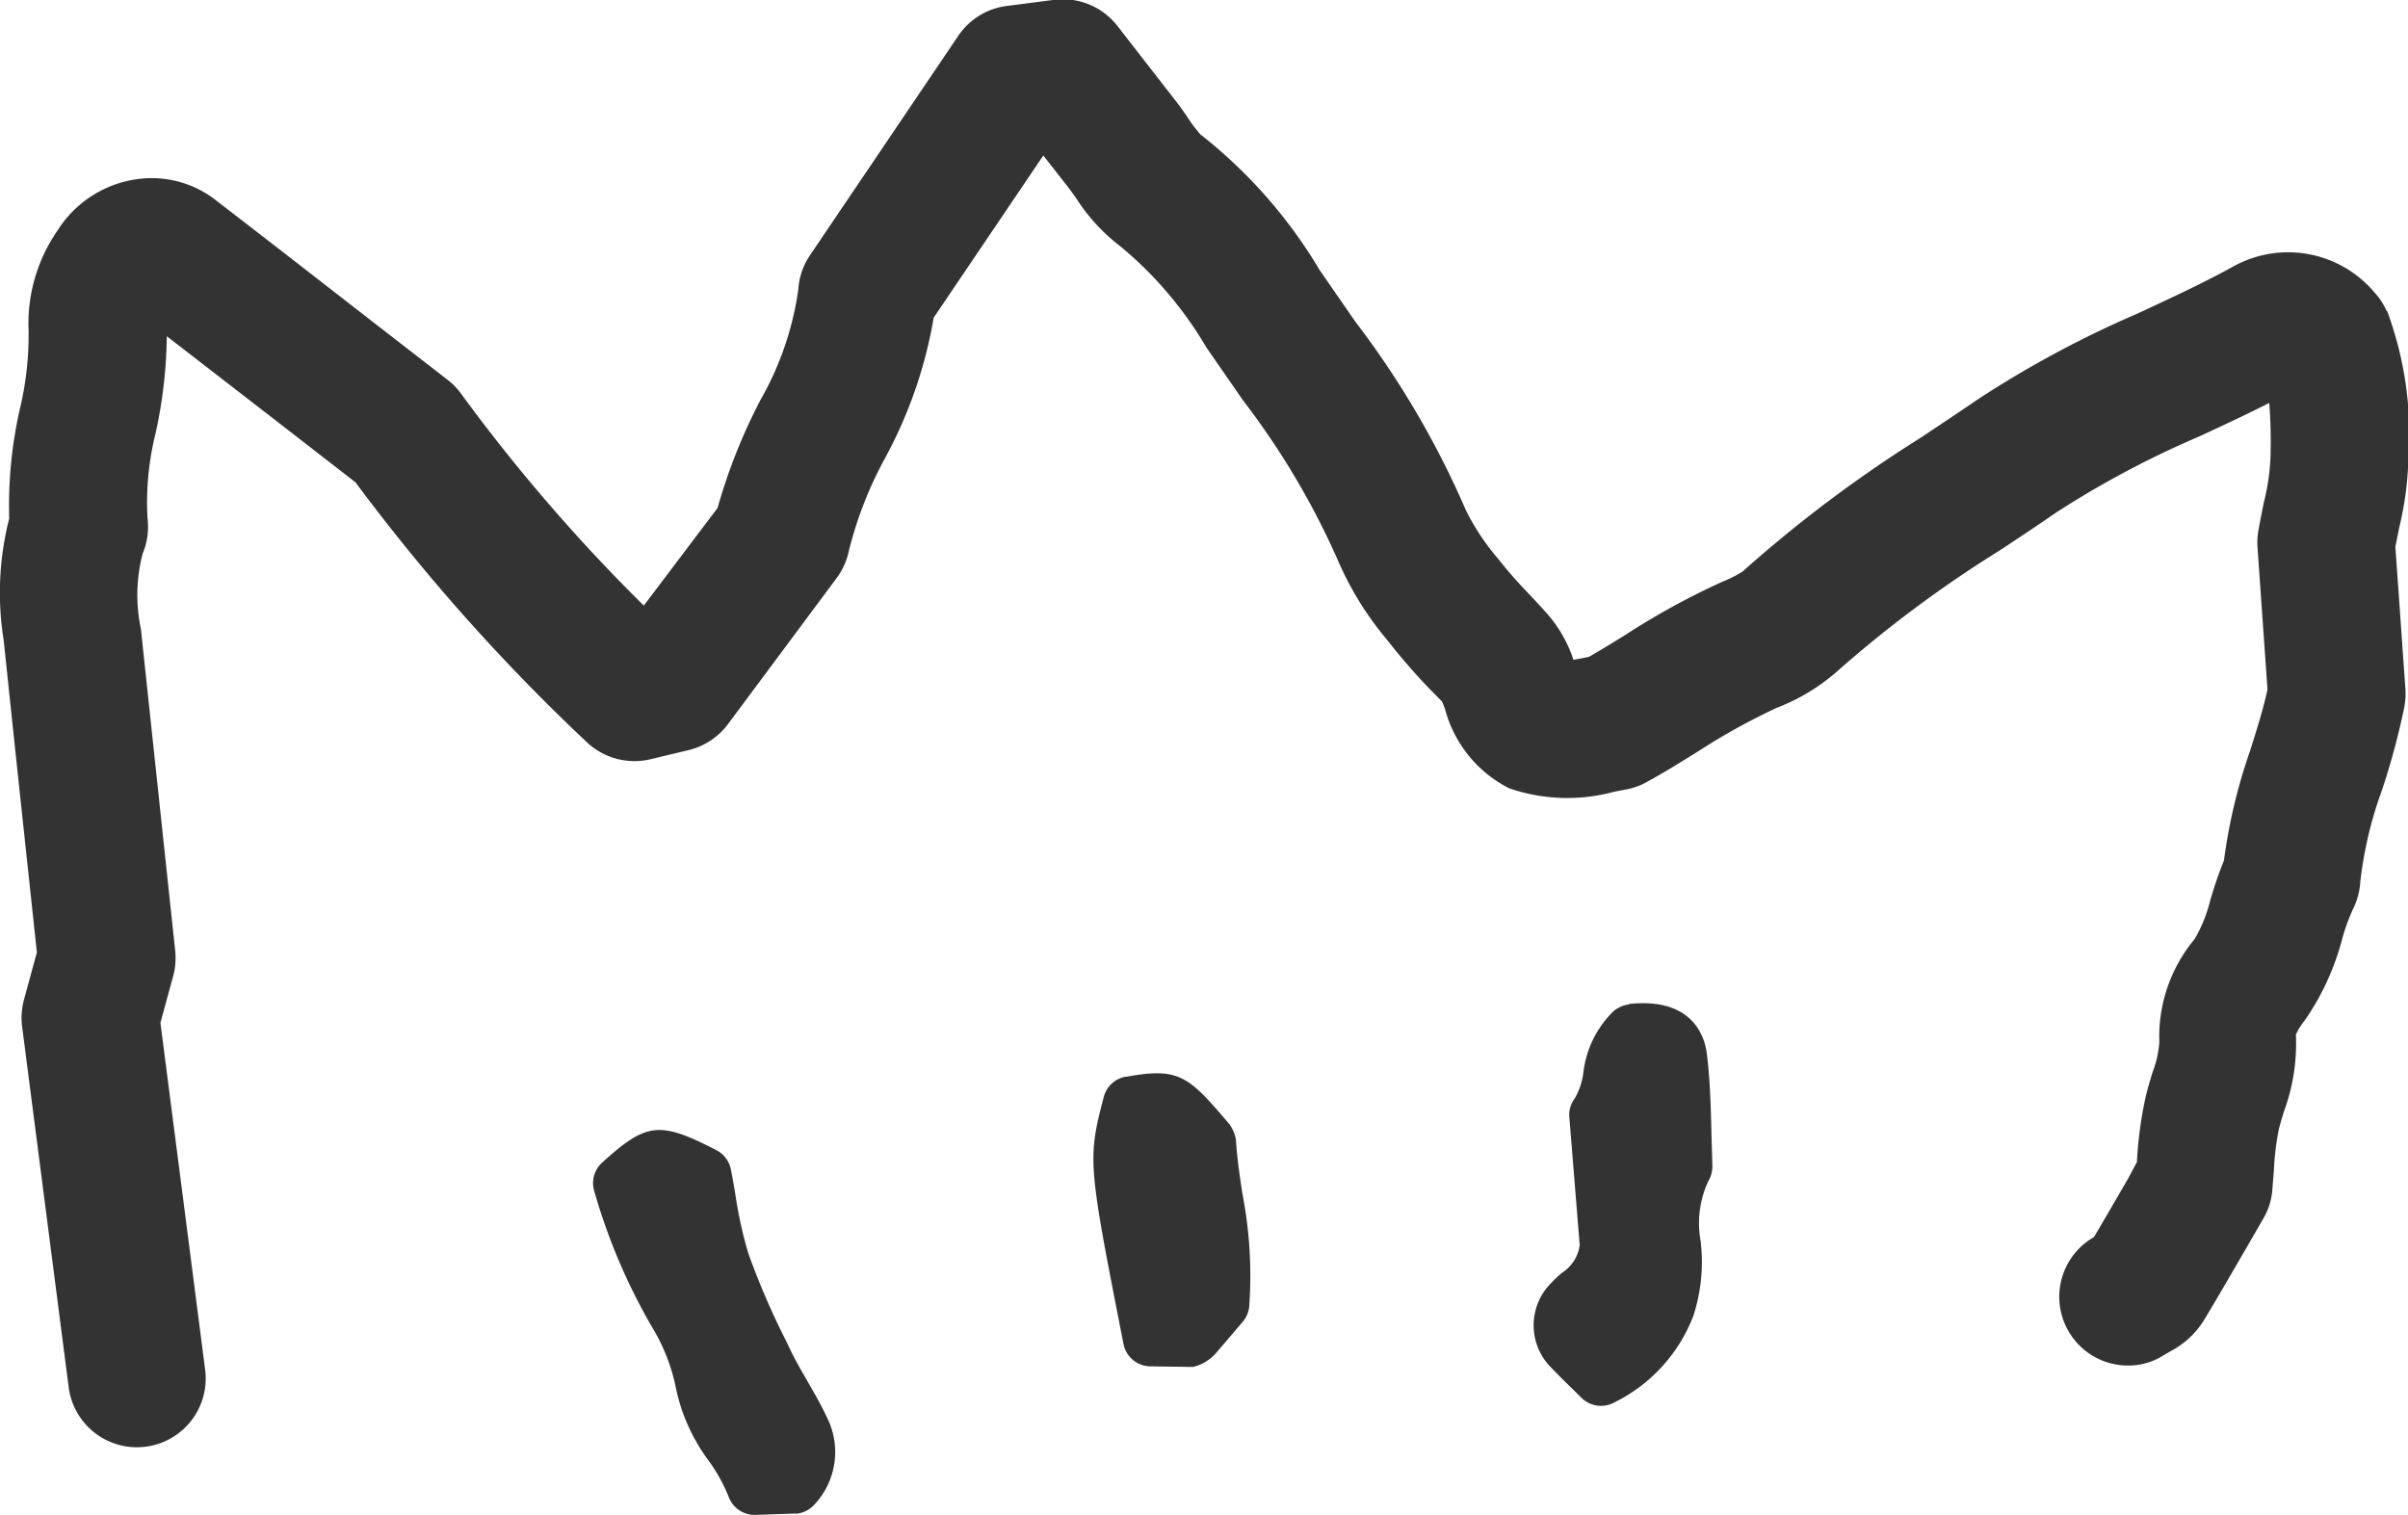 <svg id="グループ_835" data-name="グループ 835" xmlns="http://www.w3.org/2000/svg" xmlns:xlink="http://www.w3.org/1999/xlink" width="26.118" height="16.434" viewBox="0 0 26.118 16.434">
  <defs>
    <clipPath id="clip-path">
      <rect id="長方形_795" data-name="長方形 795" width="26.118" height="16.434" transform="translate(0 0)" fill="none"/>
    </clipPath>
  </defs>
  <g id="グループ_834" data-name="グループ 834" clip-path="url(#clip-path)">
    <path id="パス_7199" data-name="パス 7199" d="M25.886,3.373a.734.734,0,0,0-.131-.2,1.225,1.225,0,0,0-1.531-.283c-.328.181-.666.337-1.037.51a11.383,11.383,0,0,0-1.732.93c-.2.137-.4.27-.624.419A14.342,14.342,0,0,0,18.9,6.2a1.381,1.381,0,0,1-.218.11,8.087,8.087,0,0,0-1.061.582c-.127.079-.255.157-.385.232l-.027.006c-.039.008-.092.019-.143.027a1.445,1.445,0,0,0-.276-.49c-.067-.075-.136-.15-.228-.247a4.525,4.525,0,0,1-.307-.352,2.575,2.575,0,0,1-.354-.53,9.7,9.7,0,0,0-1.2-2.048l-.388-.561A5.33,5.33,0,0,0,13.02,1.458a1.618,1.618,0,0,1-.149-.2c-.043-.062-.086-.123-.131-.179l-.622-.8a.749.749,0,0,0-.683-.281l-.526.068A.749.749,0,0,0,10.386.4l-1.6,2.368a.74.74,0,0,0-.127.371,3.359,3.359,0,0,1-.411,1.2,6.122,6.122,0,0,0-.465,1.171l-.8,1.059A18.934,18.934,0,0,1,5,4.269a.74.74,0,0,0-.149-.152l-.6-.465c-.635-.492-1.285-1-1.936-1.5a1.131,1.131,0,0,0-.881-.2,1.214,1.214,0,0,0-.809.547A1.771,1.771,0,0,0,.31,3.583a3.436,3.436,0,0,1-.094.851A4.728,4.728,0,0,0,.1,5.624,3.254,3.254,0,0,0,.04,6.945c.091.87.18,1.707.274,2.581l.086.805-.14.513a.754.754,0,0,0-.02.292l.505,3.912a.746.746,0,1,0,1.48-.191L1.74,11.094l.138-.505a.757.757,0,0,0,.022-.277L1.528,6.821a1.778,1.778,0,0,1,.019-.815A.745.745,0,0,0,1.6,5.624a3.1,3.1,0,0,1,.086-.918,5.113,5.113,0,0,0,.123-1.059l1.257.972.79.613A21.382,21.382,0,0,0,6.362,8.048a.752.752,0,0,0,.691.188l.418-.1a.754.754,0,0,0,.424-.28L9.074,6.271a.752.752,0,0,0,.134-.3,4.209,4.209,0,0,1,.383-.986,4.911,4.911,0,0,0,.536-1.539l1.189-1.759.252.321c.032.041.063.085.1.135a2.026,2.026,0,0,0,.484.529,4.144,4.144,0,0,1,.931,1.094l.4.578a8.46,8.46,0,0,1,1.028,1.733,3.463,3.463,0,0,0,.531.86,6.756,6.756,0,0,0,.474.546l.125.127a.945.945,0,0,1,.036.095,1.351,1.351,0,0,0,.693.846,1.939,1.939,0,0,0,1.134.038l.124-.024a.717.717,0,0,0,.236-.084c.184-.1.363-.212.55-.328a7.009,7.009,0,0,1,.859-.476,2.16,2.16,0,0,0,.65-.392,13.135,13.135,0,0,1,1.763-1.312c.208-.137.415-.275.621-.417a10.383,10.383,0,0,1,1.547-.822c.25-.116.506-.235.759-.363a5.345,5.345,0,0,1,.013.6,2.407,2.407,0,0,1-.071.477c-.02.1-.041.2-.061.316a.75.75,0,0,0-.008.176l.108,1.539c-.046.213-.113.424-.187.66a5.942,5.942,0,0,0-.285,1.194,4.519,4.519,0,0,0-.15.437,1.551,1.551,0,0,1-.169.417,1.655,1.655,0,0,0-.382,1.123,1.181,1.181,0,0,1-.074.323c-.028.092-.056.183-.077.277a4.247,4.247,0,0,0-.092.694l-.092.173c-.131.226-.252.436-.373.64l-.041.026a.746.746,0,0,0,.5,1.364.713.713,0,0,0,.3-.109l.065-.038a.951.951,0,0,0,.366-.336c.152-.253.3-.509.469-.8l.173-.3a.725.725,0,0,0,.1-.3l.019-.234a2.855,2.855,0,0,1,.053-.441c.014-.058.032-.114.055-.192a2.126,2.126,0,0,0,.13-.835.768.768,0,0,1,.1-.159A2.785,2.785,0,0,0,25.4,10.2a2.141,2.141,0,0,1,.123-.343A.753.753,0,0,0,25.6,9.57a4.311,4.311,0,0,1,.233-.992,7.852,7.852,0,0,0,.246-.913.81.81,0,0,0,.011-.189l-.109-1.545.04-.2a3.6,3.6,0,0,0,.1-.714,3.866,3.866,0,0,0-.23-1.645" fill="#333"/>
    <path id="パス_7200" data-name="パス 7200" d="M17.67,10.894a.338.338,0,0,0-.169.074,1.11,1.11,0,0,0-.327.665.746.746,0,0,1-.092.279.3.3,0,0,0-.061.2l.113,1.394a.421.421,0,0,1-.192.3,1.46,1.46,0,0,0-.163.161.649.649,0,0,0,.038.86c.083.087.169.171.246.246l.09.089a.3.3,0,0,0,.251.085.3.3,0,0,0,.084-.024,1.743,1.743,0,0,0,.878-.948,1.89,1.89,0,0,0,.079-.817,1.076,1.076,0,0,1,.083-.644.315.315,0,0,0,.045-.169l-.01-.346c-.007-.289-.014-.577-.049-.861-.021-.189-.151-.621-.844-.548" fill="#333"/>
    <path id="パス_7201" data-name="パス 7201" d="M8.752,14.971c-.065-.111-.129-.223-.184-.338l-.043-.09a8.327,8.327,0,0,1-.408-.946,4.531,4.531,0,0,1-.139-.628c-.016-.1-.033-.194-.051-.286a.3.3,0,0,0-.157-.207c-.619-.32-.759-.3-1.239.135a.3.3,0,0,0-.09.293,6.449,6.449,0,0,0,.628,1.485,2.06,2.06,0,0,1,.256.637,2.005,2.005,0,0,0,.364.822,1.843,1.843,0,0,1,.213.384.3.3,0,0,0,.294.2l.421-.014.03,0a.3.3,0,0,0,.184-.095.834.834,0,0,0,.137-.951c-.064-.137-.14-.268-.216-.4" fill="#333"/>
    <path id="パス_7202" data-name="パス 7202" d="M12.208,11.679a.3.3,0,0,0-.236.219c-.178.682-.171.72.214,2.681a.3.3,0,0,0,.291.242l.442.006.021,0a.478.478,0,0,0,.252-.153l.287-.336a.3.3,0,0,0,.07-.162,4.626,4.626,0,0,0-.072-1.219c-.03-.2-.06-.395-.071-.587a.377.377,0,0,0-.087-.194c-.433-.51-.536-.6-1.111-.495" fill="#333"/>
  </g>
</svg>
